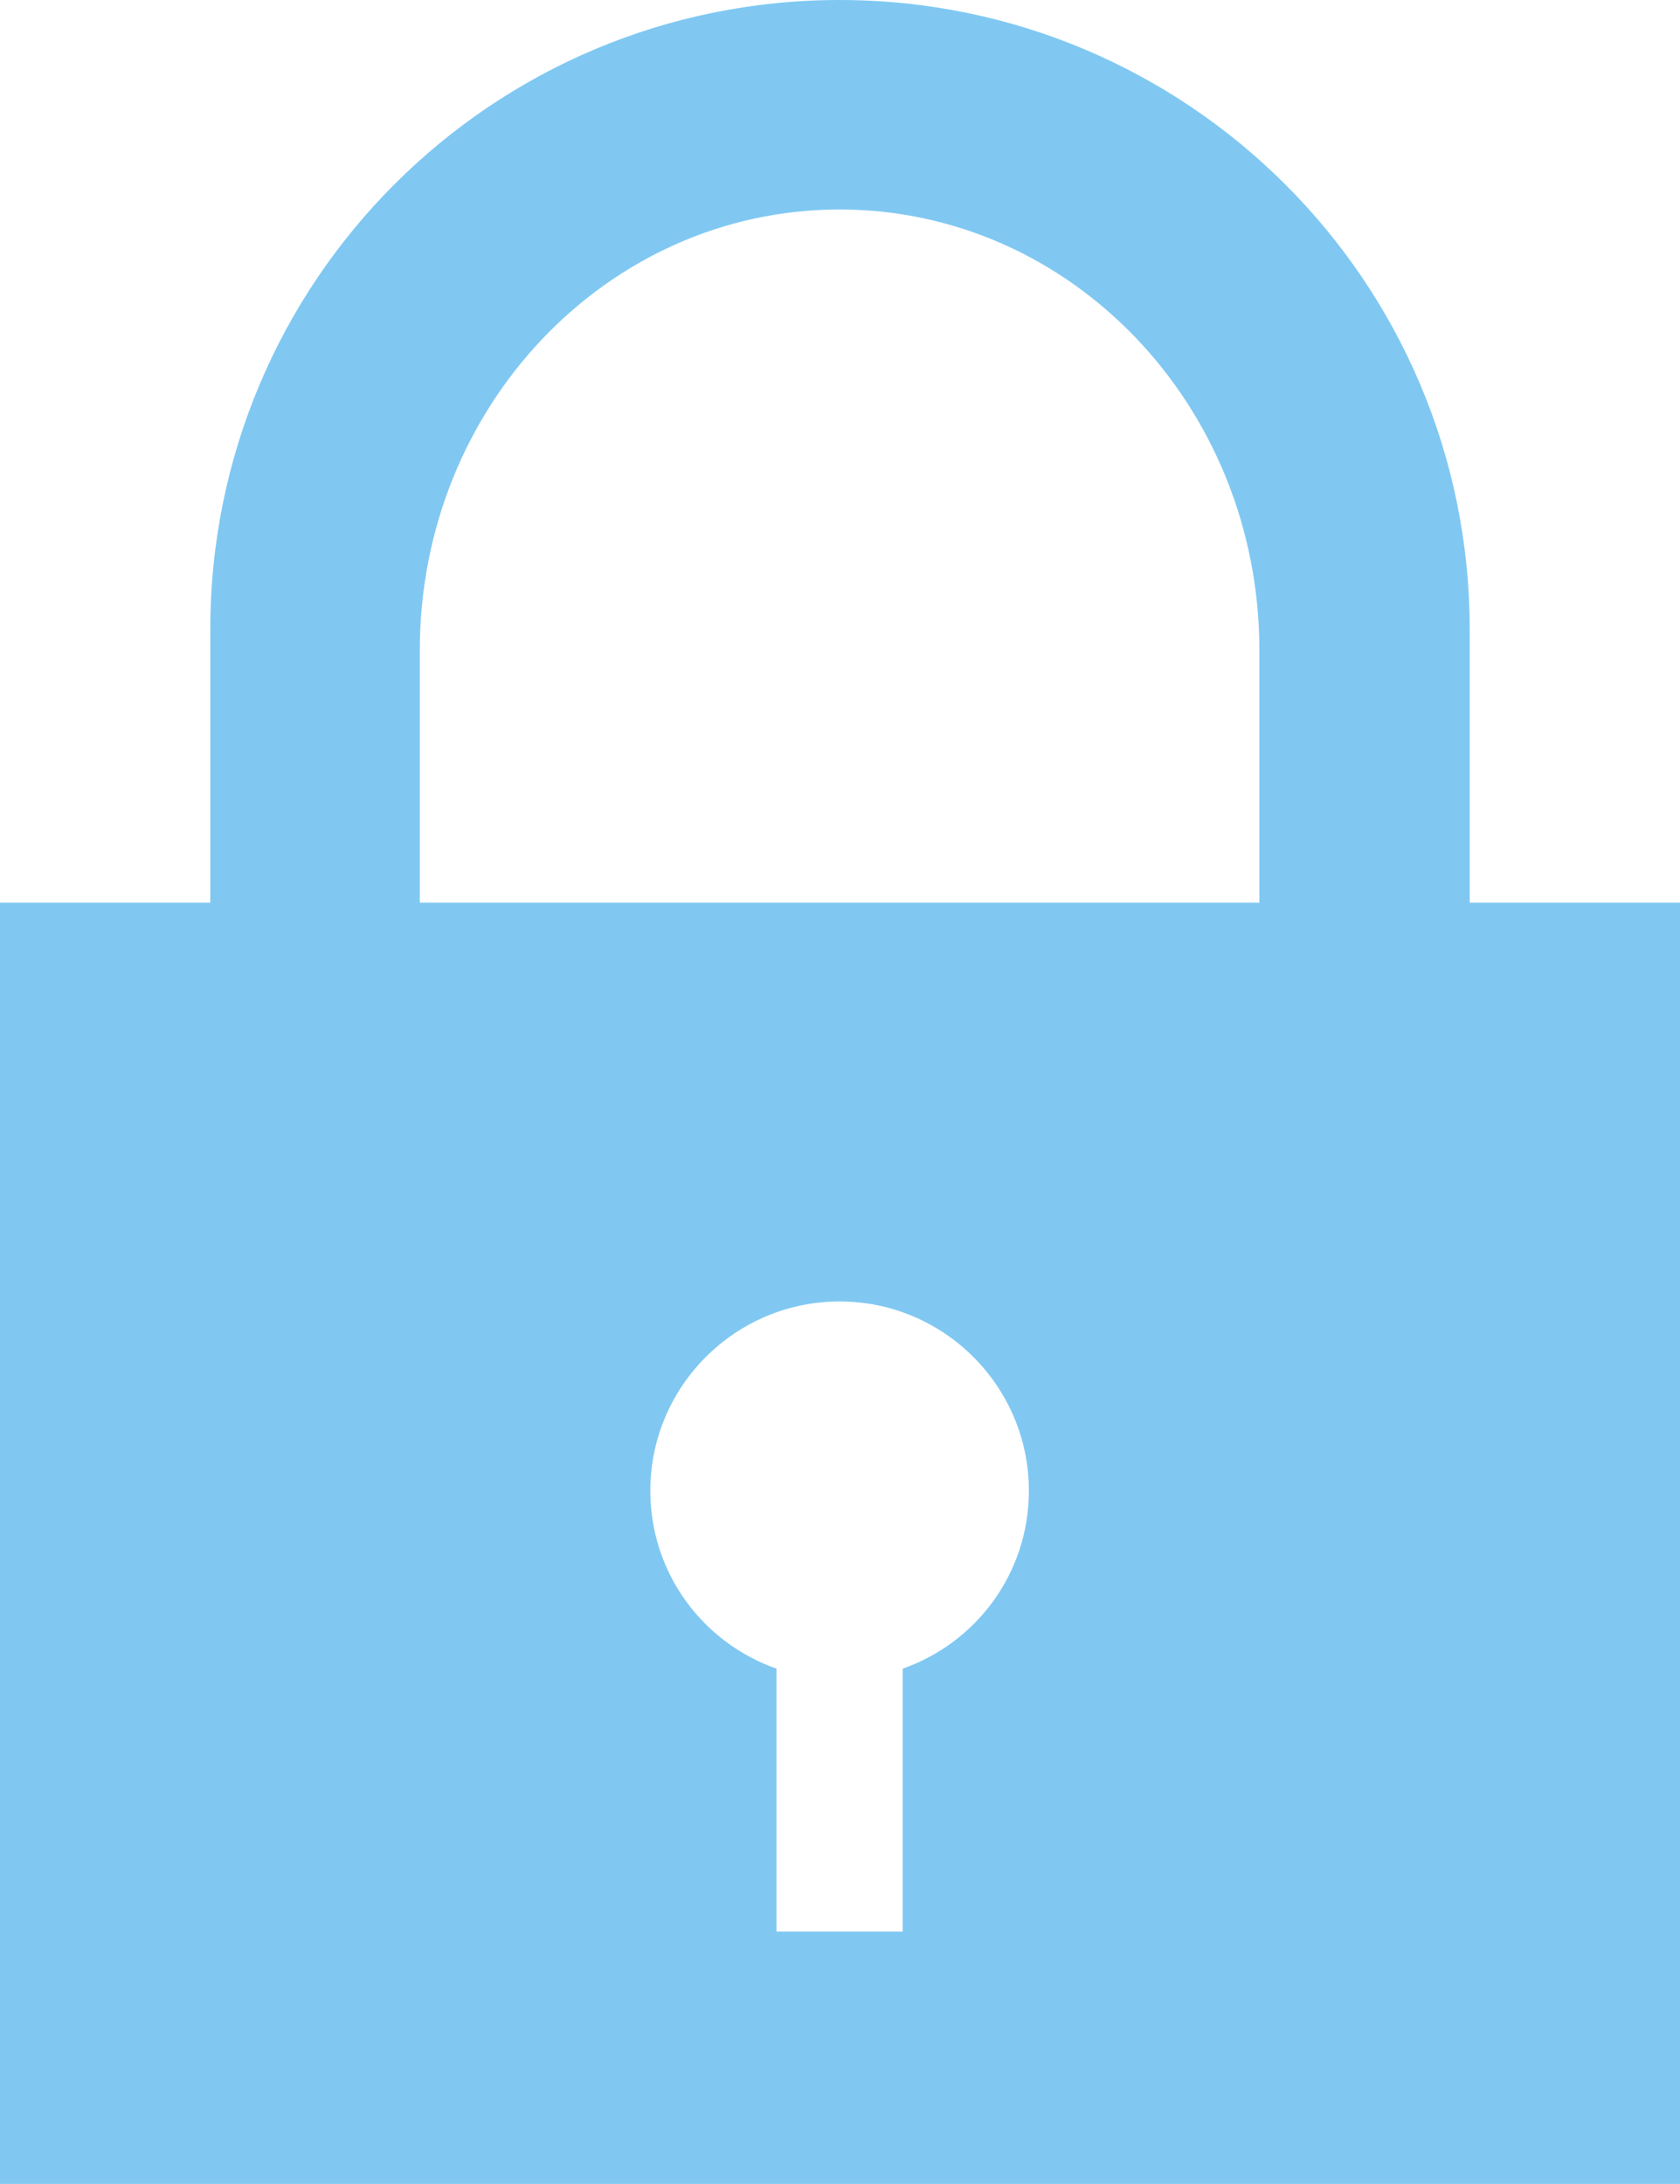 <?xml version="1.0" encoding="UTF-8"?>
<svg id="_レイヤー_2" data-name="レイヤー 2" xmlns="http://www.w3.org/2000/svg" viewBox="0 0 20.77 27">
  <defs>
    <style>
      .cls-1 {
        fill: #80c8f2;
      }
    </style>
  </defs>
  <g id="_レイヤー_3" data-name="レイヤー 3">
    <path class="cls-1" d="M18.17,11.16v-3.38c0-4.3-3.49-7.78-7.79-7.78S2.6,3.48,2.6,7.78v3.38H0v15.84H20.77V11.16h-2.6Zm-12.98-3.12c0-3.01,2.32-5.45,5.19-5.45s5.19,2.44,5.19,5.45v3.12H5.19v-3.12Zm5.97,12.59v3.25h-1.56v-3.25c-.91-.32-1.56-1.18-1.56-2.2,0-1.29,1.05-2.34,2.34-2.34s2.34,1.05,2.34,2.34c0,1.02-.65,1.88-1.56,2.2Z"/>
  </g>
</svg>